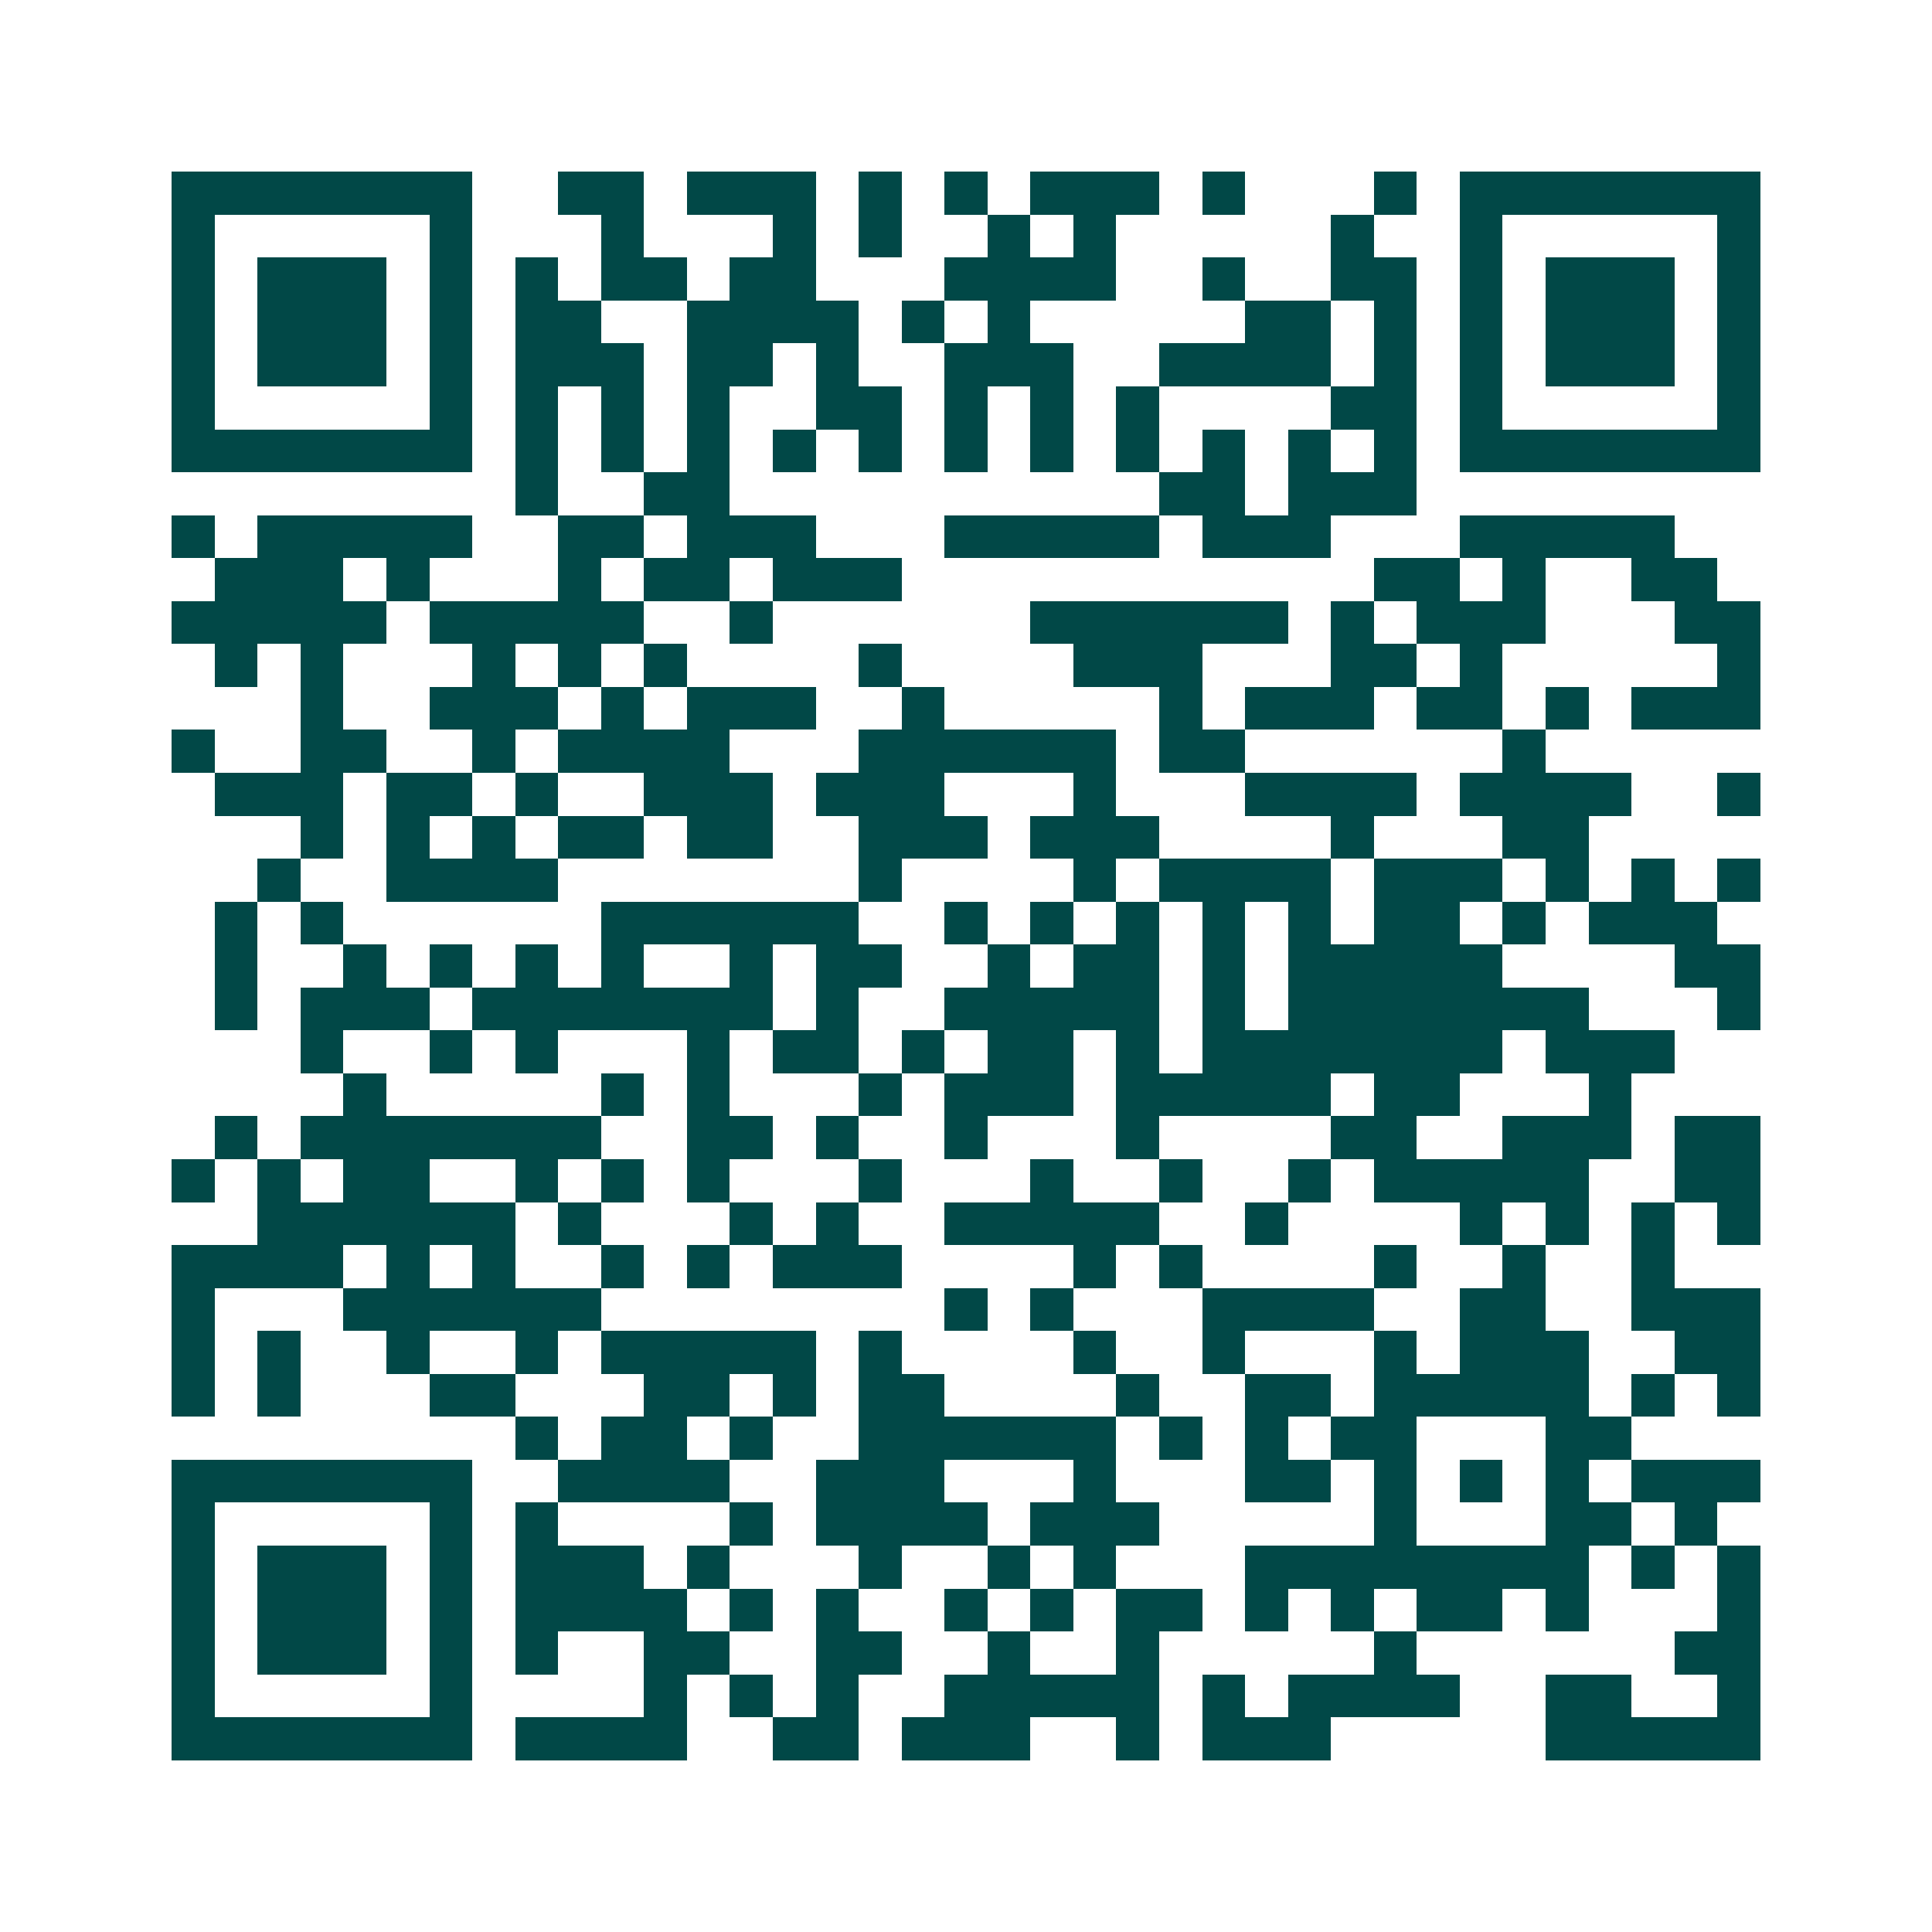 <svg xmlns="http://www.w3.org/2000/svg" width="200" height="200" viewBox="0 0 45 45" shape-rendering="crispEdges"><path fill="#ffffff" d="M0 0h45v45H0z"/><path stroke="#014847" d="M4 4.5h7m2 0h2m1 0h3m1 0h1m1 0h1m1 0h3m1 0h1m3 0h1m1 0h7M4 5.5h1m5 0h1m3 0h1m3 0h1m1 0h1m2 0h1m1 0h1m5 0h1m2 0h1m5 0h1M4 6.5h1m1 0h3m1 0h1m1 0h1m1 0h2m1 0h2m3 0h4m2 0h1m2 0h2m1 0h1m1 0h3m1 0h1M4 7.5h1m1 0h3m1 0h1m1 0h2m2 0h4m1 0h1m1 0h1m5 0h2m1 0h1m1 0h1m1 0h3m1 0h1M4 8.5h1m1 0h3m1 0h1m1 0h3m1 0h2m1 0h1m2 0h3m2 0h4m1 0h1m1 0h1m1 0h3m1 0h1M4 9.5h1m5 0h1m1 0h1m1 0h1m1 0h1m2 0h2m1 0h1m1 0h1m1 0h1m4 0h2m1 0h1m5 0h1M4 10.5h7m1 0h1m1 0h1m1 0h1m1 0h1m1 0h1m1 0h1m1 0h1m1 0h1m1 0h1m1 0h1m1 0h1m1 0h7M12 11.5h1m2 0h2m10 0h2m1 0h3M4 12.5h1m1 0h5m2 0h2m1 0h3m3 0h5m1 0h3m3 0h5M5 13.5h3m1 0h1m3 0h1m1 0h2m1 0h3m11 0h2m1 0h1m2 0h2M4 14.5h5m1 0h5m2 0h1m6 0h6m1 0h1m1 0h3m3 0h2M5 15.5h1m1 0h1m3 0h1m1 0h1m1 0h1m4 0h1m4 0h3m3 0h2m1 0h1m5 0h1M7 16.5h1m2 0h3m1 0h1m1 0h3m2 0h1m5 0h1m1 0h3m1 0h2m1 0h1m1 0h3M4 17.5h1m2 0h2m2 0h1m1 0h4m3 0h6m1 0h2m6 0h1M5 18.5h3m1 0h2m1 0h1m2 0h3m1 0h3m3 0h1m3 0h4m1 0h4m2 0h1M7 19.5h1m1 0h1m1 0h1m1 0h2m1 0h2m2 0h3m1 0h3m4 0h1m3 0h2M6 20.5h1m2 0h4m7 0h1m4 0h1m1 0h4m1 0h3m1 0h1m1 0h1m1 0h1M5 21.5h1m1 0h1m6 0h6m2 0h1m1 0h1m1 0h1m1 0h1m1 0h1m1 0h2m1 0h1m1 0h3M5 22.5h1m2 0h1m1 0h1m1 0h1m1 0h1m2 0h1m1 0h2m2 0h1m1 0h2m1 0h1m1 0h5m4 0h2M5 23.5h1m1 0h3m1 0h7m1 0h1m2 0h5m1 0h1m1 0h7m3 0h1M7 24.5h1m2 0h1m1 0h1m3 0h1m1 0h2m1 0h1m1 0h2m1 0h1m1 0h7m1 0h3M8 25.5h1m5 0h1m1 0h1m3 0h1m1 0h3m1 0h5m1 0h2m3 0h1M5 26.5h1m1 0h7m2 0h2m1 0h1m2 0h1m3 0h1m4 0h2m2 0h3m1 0h2M4 27.5h1m1 0h1m1 0h2m2 0h1m1 0h1m1 0h1m3 0h1m3 0h1m2 0h1m2 0h1m1 0h5m2 0h2M6 28.5h6m1 0h1m3 0h1m1 0h1m2 0h5m2 0h1m4 0h1m1 0h1m1 0h1m1 0h1M4 29.5h4m1 0h1m1 0h1m2 0h1m1 0h1m1 0h3m4 0h1m1 0h1m4 0h1m2 0h1m2 0h1M4 30.5h1m3 0h6m8 0h1m1 0h1m3 0h4m2 0h2m2 0h3M4 31.5h1m1 0h1m2 0h1m2 0h1m1 0h5m1 0h1m4 0h1m2 0h1m3 0h1m1 0h3m2 0h2M4 32.5h1m1 0h1m3 0h2m3 0h2m1 0h1m1 0h2m4 0h1m2 0h2m1 0h5m1 0h1m1 0h1M12 33.5h1m1 0h2m1 0h1m2 0h6m1 0h1m1 0h1m1 0h2m3 0h2M4 34.5h7m2 0h4m2 0h3m3 0h1m3 0h2m1 0h1m1 0h1m1 0h1m1 0h3M4 35.5h1m5 0h1m1 0h1m4 0h1m1 0h4m1 0h3m5 0h1m3 0h2m1 0h1M4 36.5h1m1 0h3m1 0h1m1 0h3m1 0h1m3 0h1m2 0h1m1 0h1m3 0h8m1 0h1m1 0h1M4 37.5h1m1 0h3m1 0h1m1 0h4m1 0h1m1 0h1m2 0h1m1 0h1m1 0h2m1 0h1m1 0h1m1 0h2m1 0h1m3 0h1M4 38.5h1m1 0h3m1 0h1m1 0h1m2 0h2m2 0h2m2 0h1m2 0h1m5 0h1m6 0h2M4 39.5h1m5 0h1m4 0h1m1 0h1m1 0h1m2 0h5m1 0h1m1 0h4m2 0h2m2 0h1M4 40.5h7m1 0h4m2 0h2m1 0h3m2 0h1m1 0h3m5 0h5"/></svg>
